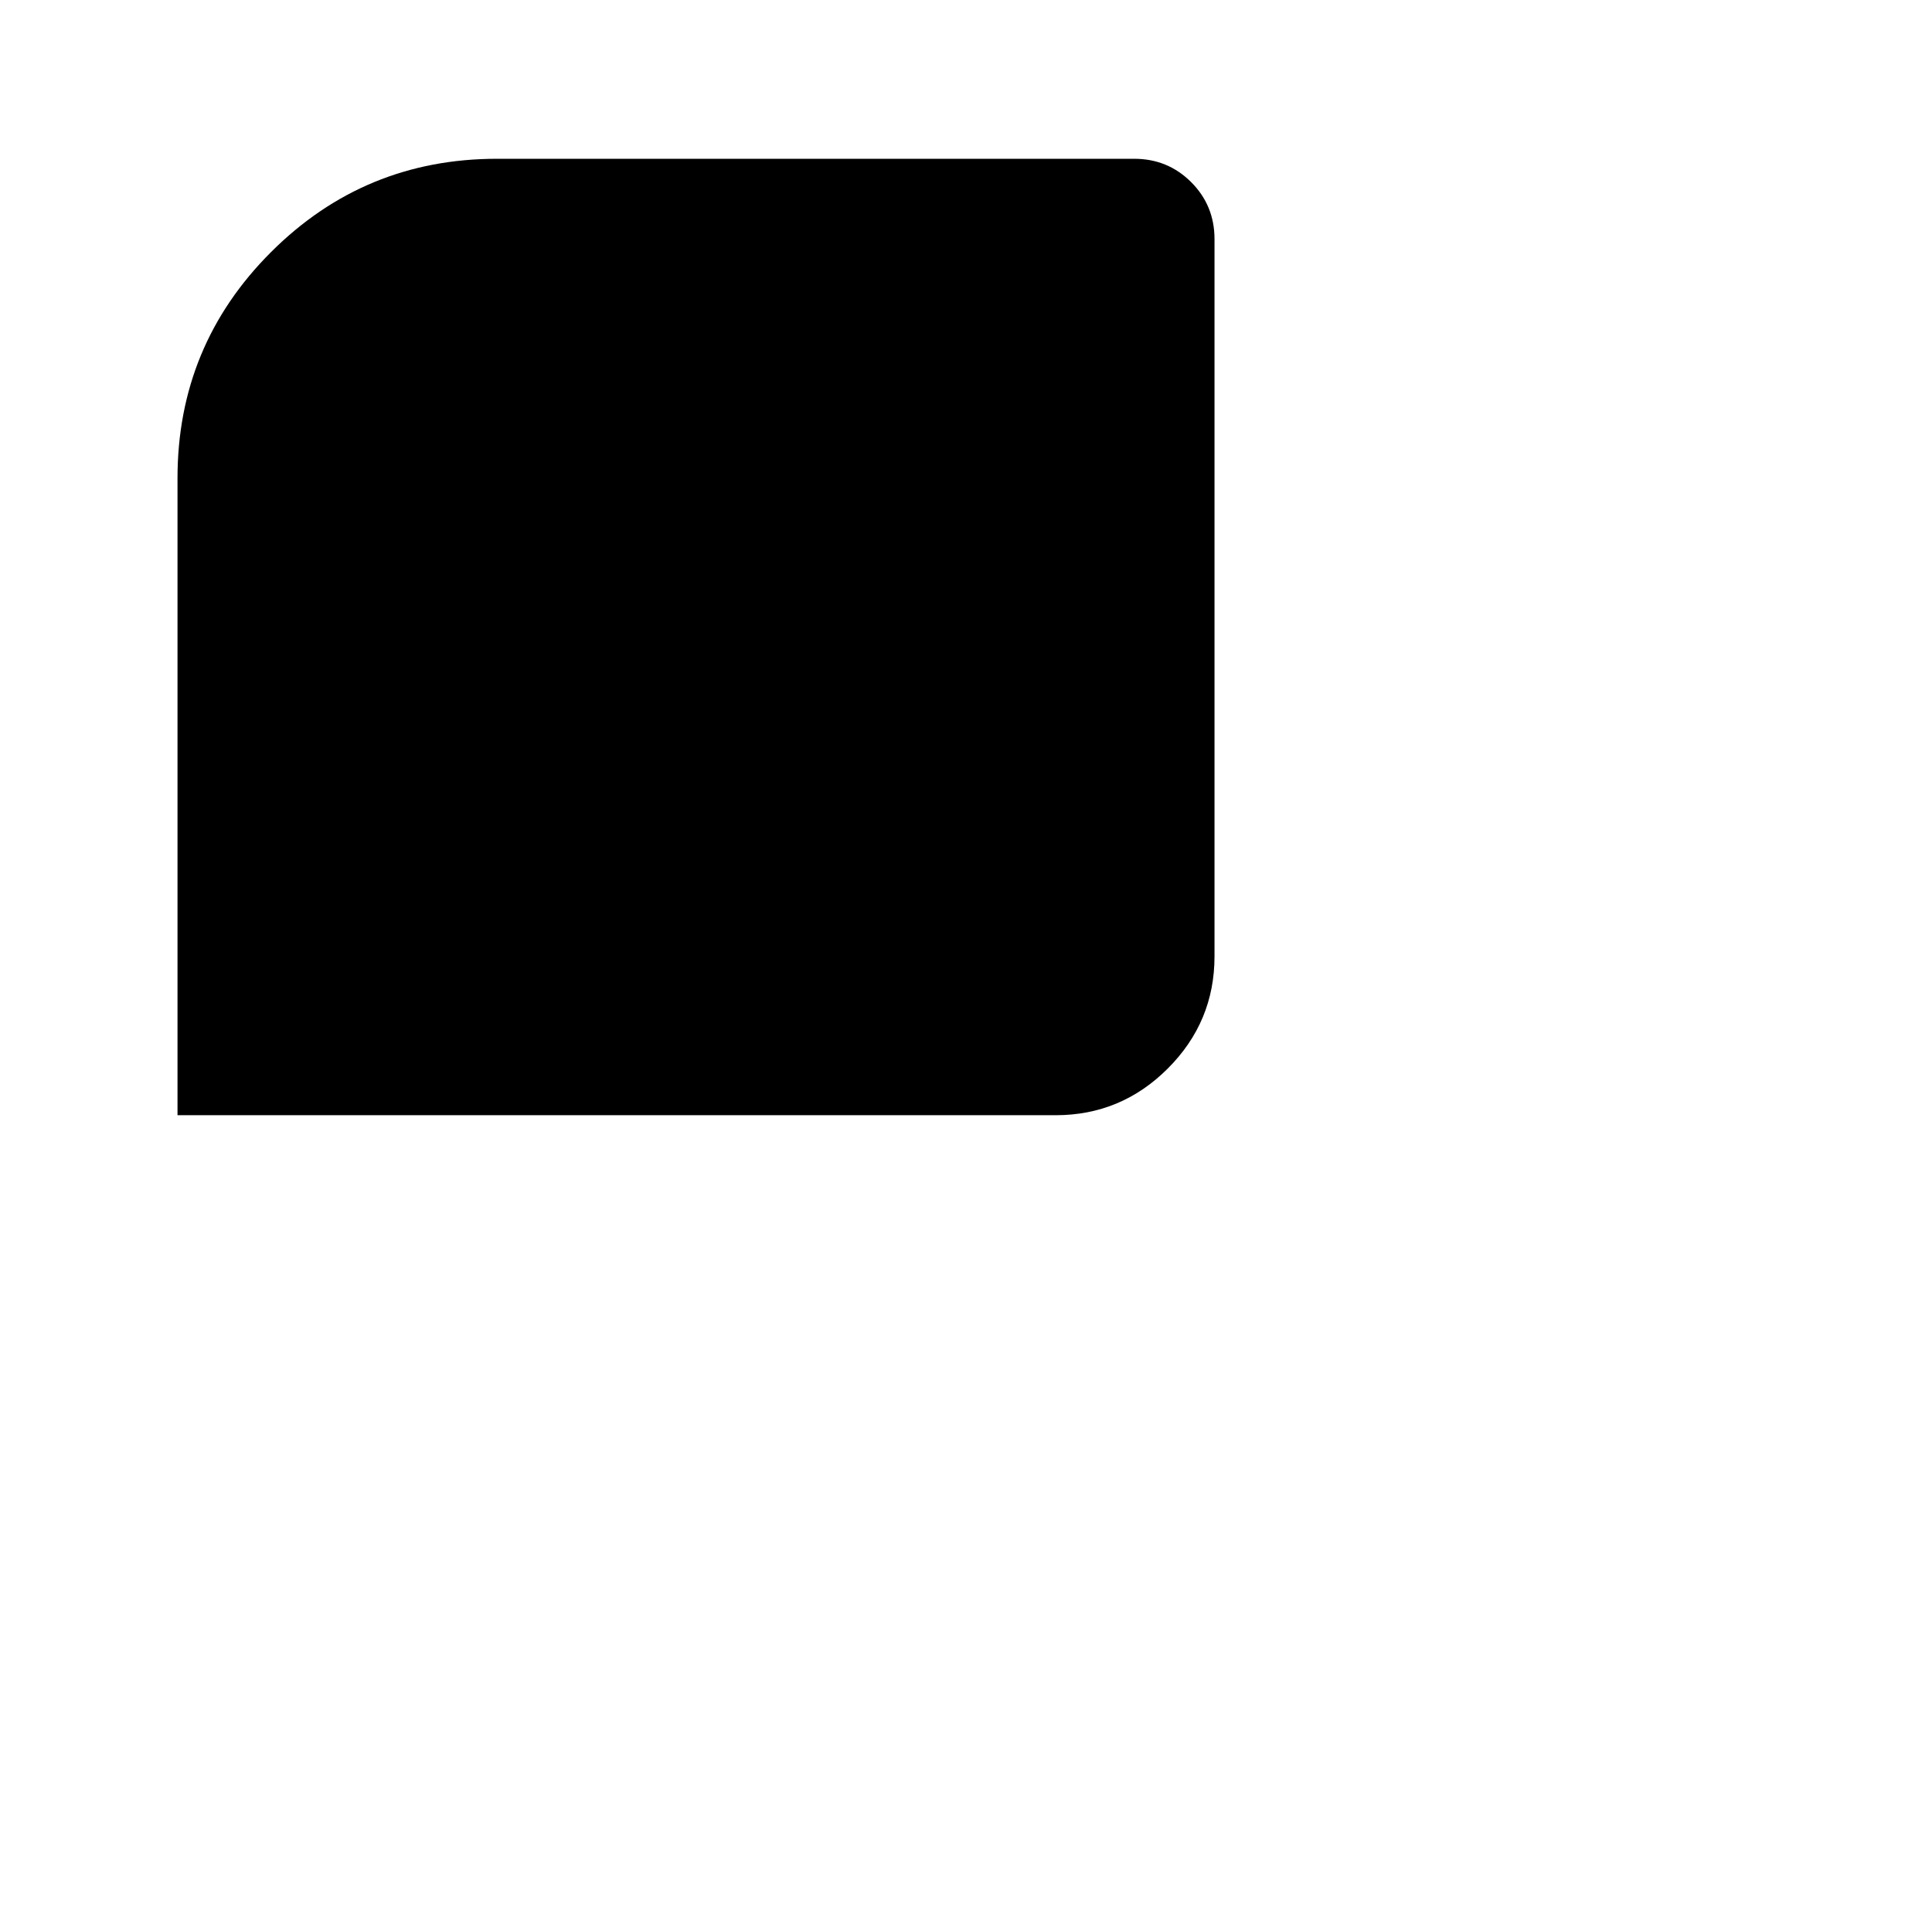 <?xml version="1.0" standalone="no"?>
<!DOCTYPE svg PUBLIC "-//W3C//DTD SVG 1.1//EN" "http://www.w3.org/Graphics/SVG/1.1/DTD/svg11.dtd" >
<svg xmlns="http://www.w3.org/2000/svg" xmlns:xlink="http://www.w3.org/1999/xlink" version="1.1" viewBox="-10 0 1034 1024">
   <path fill="currentColor"
d="M640 128v384q0 35 -25 60t-60 25h-470v-341q0 -71 50 -121t121 -50h341q18 0 30.5 12.5t12.5 30.5v0z" />
</svg>
